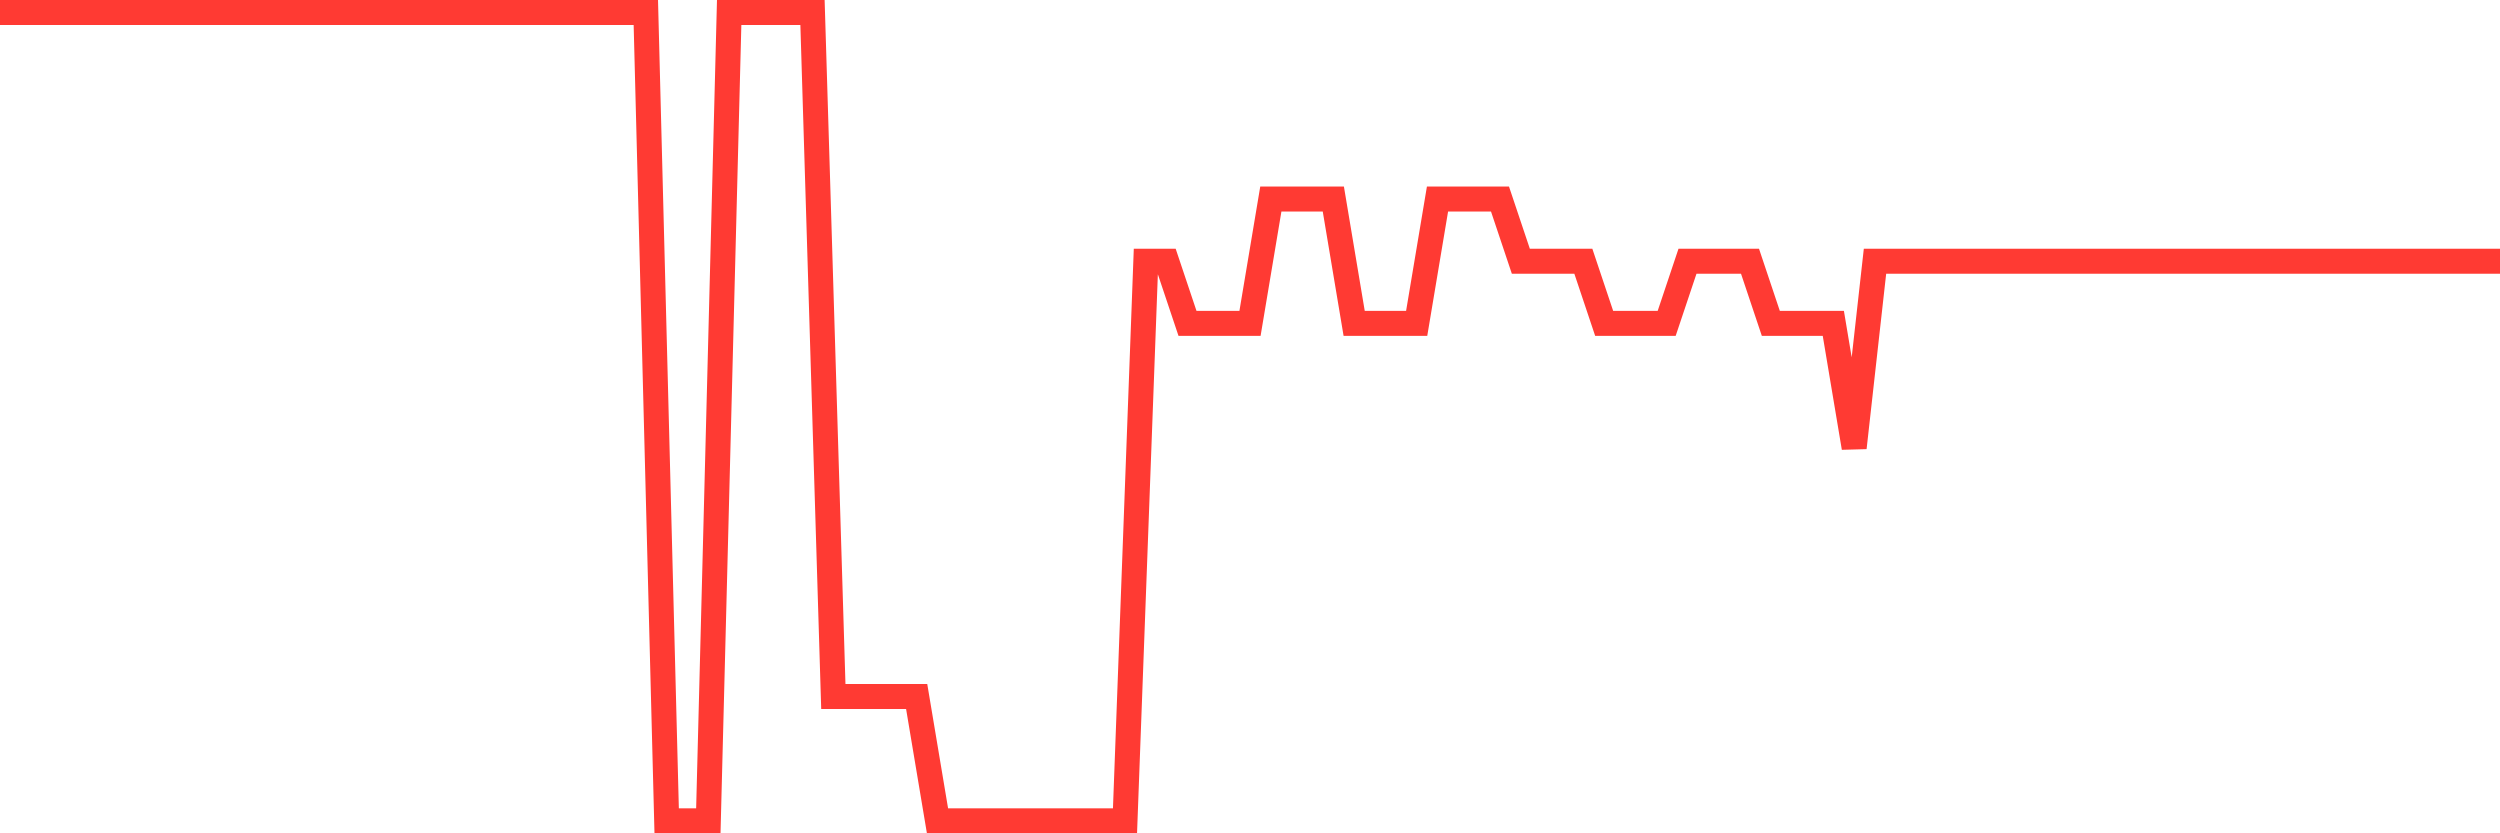 <svg
  xmlns="http://www.w3.org/2000/svg"
  xmlns:xlink="http://www.w3.org/1999/xlink"
  width="120"
  height="40"
  viewBox="0 0 120 40"
  preserveAspectRatio="none"
>
  <polyline
    points="0,0.6 1,0.6 2,0.6 3,0.6 4,0.6 5,0.6 6,0.6 7,0.6 8,0.6 9,0.6 10,0.6 11,0.6 12,0.6 13,0.6 14,0.6 15,0.6 16,0.6 17,0.6 18,0.6 19,0.6 20,0.6 21,0.6 22,0.6 23,0.6 24,0.6 25,0.6 26,0.6 27,0.6 28,0.6 29,0.6 30,0.6 31,0.6 32,39.4 33,39.4 34,39.4 35,0.6 36,0.6 37,0.6 38,0.6 39,0.6 40,33.431 41,33.431 42,33.431 43,33.431 44,33.431 45,39.4 46,39.4 47,39.4 48,39.4 49,39.4 50,39.4 51,39.4 52,39.4 53,39.4 54,39.4 55,12.538 56,12.538 57,15.523 58,15.523 59,15.523 60,15.523 61,9.554 62,9.554 63,9.554 64,9.554 65,15.523 66,15.523 67,15.523 68,15.523 69,9.554 70,9.554 71,9.554 72,9.554 73,12.538 74,12.538 75,12.538 76,12.538 77,15.523 78,15.523 79,15.523 80,15.523 81,12.538 82,12.538 83,12.538 84,12.538 85,15.523 86,15.523 87,15.523 88,15.523 89,21.492 90,12.538 91,12.538 92,12.538 93,12.538 94,12.538 95,12.538 96,12.538 97,12.538 98,12.538 99,12.538 100,12.538 101,12.538 102,12.538 103,12.538 104,12.538 105,12.538 106,12.538 107,12.538 108,12.538 109,12.538 110,12.538 111,12.538 112,12.538 113,12.538 114,12.538 115,12.538 116,12.538 117,12.538 118,12.538 119,12.538 120,12.538"
    fill="none"
    stroke="#ff3a33"
    stroke-width="1.2"
  >
  </polyline>
</svg>